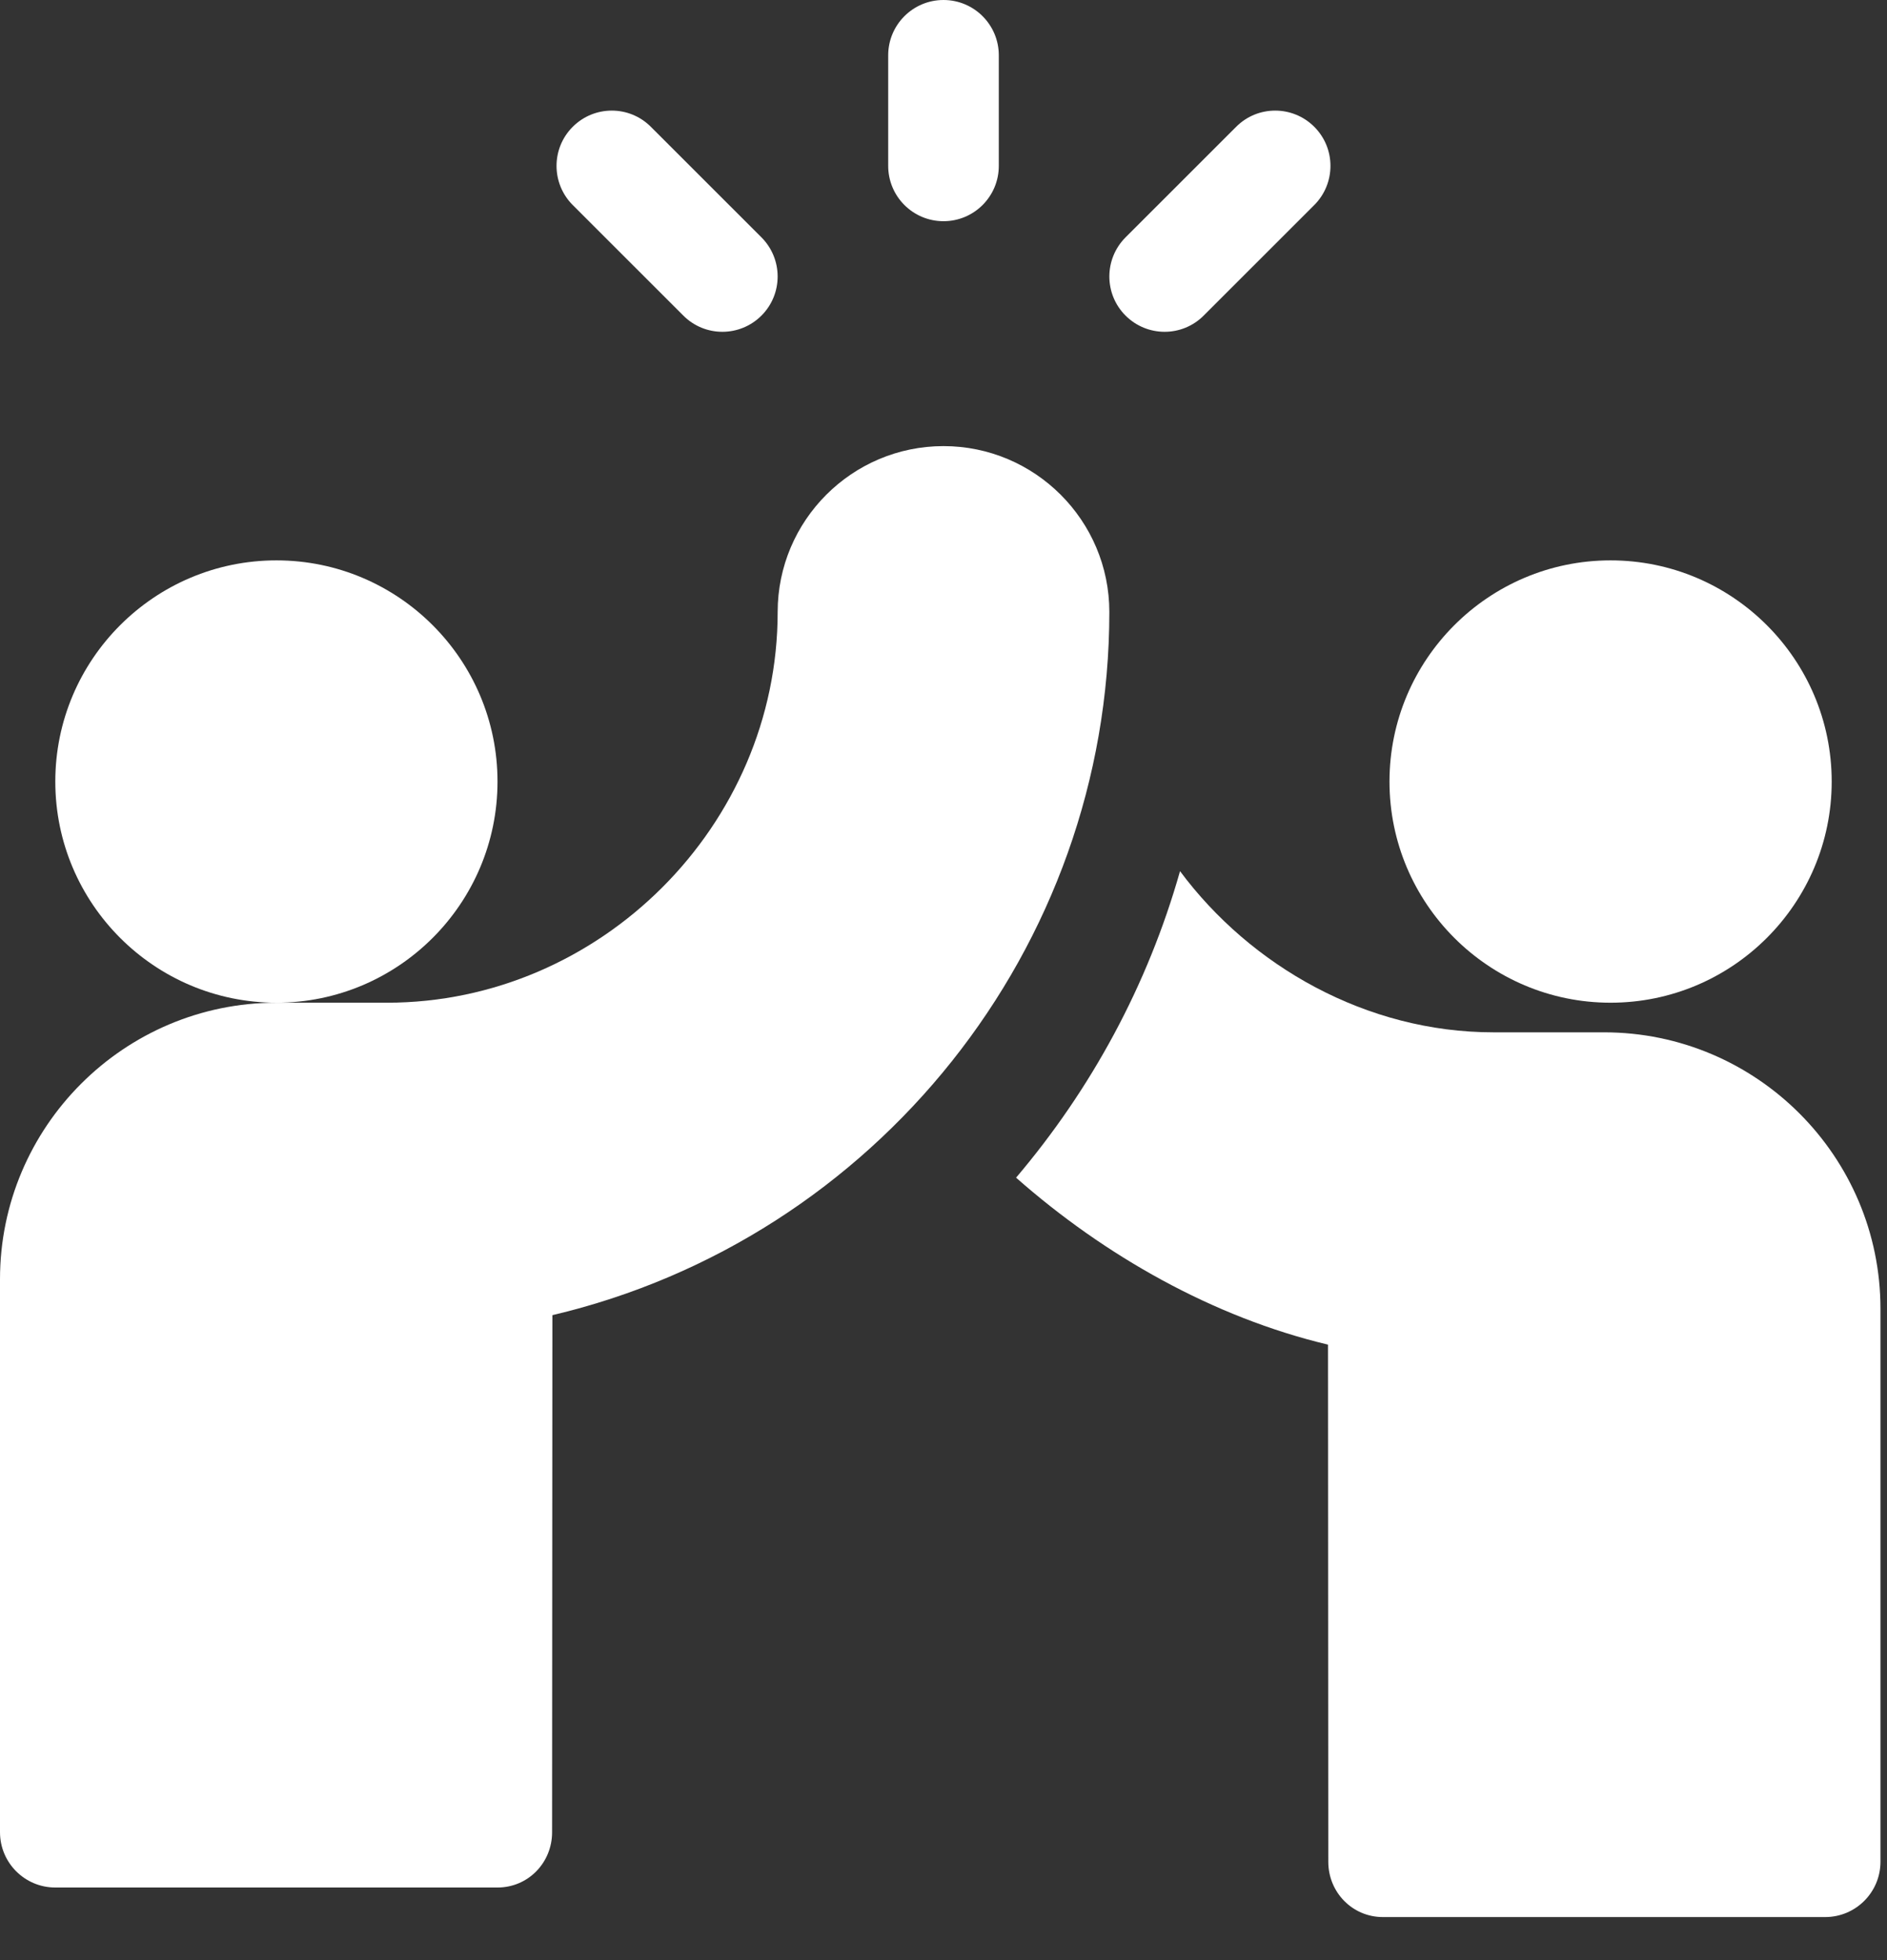 <svg width="26" height="27" viewBox="0 0 26 27" fill="none" xmlns="http://www.w3.org/2000/svg">
<rect x="0" y="0" width="26" height="27" fill="#333333" stroke="none"/>
<path d="M13 3.047C13.421 3.047 13.762 2.706 13.762 2.285V0.762C13.762 0.341 13.421 0 13 0C12.579 0 12.238 0.341 12.238 0.762V2.285C12.238 2.706 12.579 3.047 13 3.047Z" fill="white"/>
<path d="M16.585 4.347L18.109 2.824C18.406 2.526 18.406 2.044 18.109 1.747C17.811 1.449 17.329 1.449 17.032 1.747L15.508 3.27C15.211 3.568 15.211 4.05 15.508 4.347C15.806 4.645 16.288 4.645 16.585 4.347Z" fill="white"/>
<path d="M9.415 4.347C9.712 4.645 10.194 4.645 10.492 4.347C10.789 4.05 10.789 3.568 10.492 3.27L8.968 1.747C8.671 1.449 8.189 1.449 7.891 1.747C7.594 2.044 7.594 2.526 7.891 2.824L9.415 4.347Z" fill="white"/>
<path d="M6.855 10.766C6.855 9.085 5.489 7.719 3.809 7.719C2.128 7.719 0.762 9.085 0.762 10.766C0.762 12.446 2.128 13.812 3.809 13.812C5.489 13.812 6.855 12.446 6.855 10.766Z" fill="white"/>
<path d="M13 6.145C11.74 6.145 10.715 7.17 10.715 8.43C10.715 11.369 8.272 13.812 5.332 13.812H3.809C1.709 13.812 0 15.521 0 17.621V25.238C0 25.659 0.341 26 0.762 26H6.855C7.276 26 7.607 25.659 7.607 25.239L7.611 18.116C12.06 17.068 15.285 13.062 15.285 8.43C15.285 7.17 14.26 6.145 13 6.145Z" fill="white"/>
<path d="M25.238 10.766C25.238 9.085 23.872 7.719 22.191 7.719C20.511 7.719 19.145 9.085 19.145 10.766C19.145 12.446 20.511 13.812 22.191 13.812C23.872 13.812 25.238 12.446 25.238 10.766Z" fill="white"/>
<path d="M22.101 14.22H20.578C18.826 14.22 17.232 13.308 16.259 12C15.813 13.573 15.037 15 14 16.222C15.215 17.294 16.715 18.145 18.298 18.522L18.302 25.646C18.302 26.066 18.634 26.407 19.054 26.407H25.148C25.569 26.407 25.91 26.066 25.91 25.645V18.028C25.91 15.928 24.201 14.22 22.101 14.22Z" fill="white"/>
</svg>
